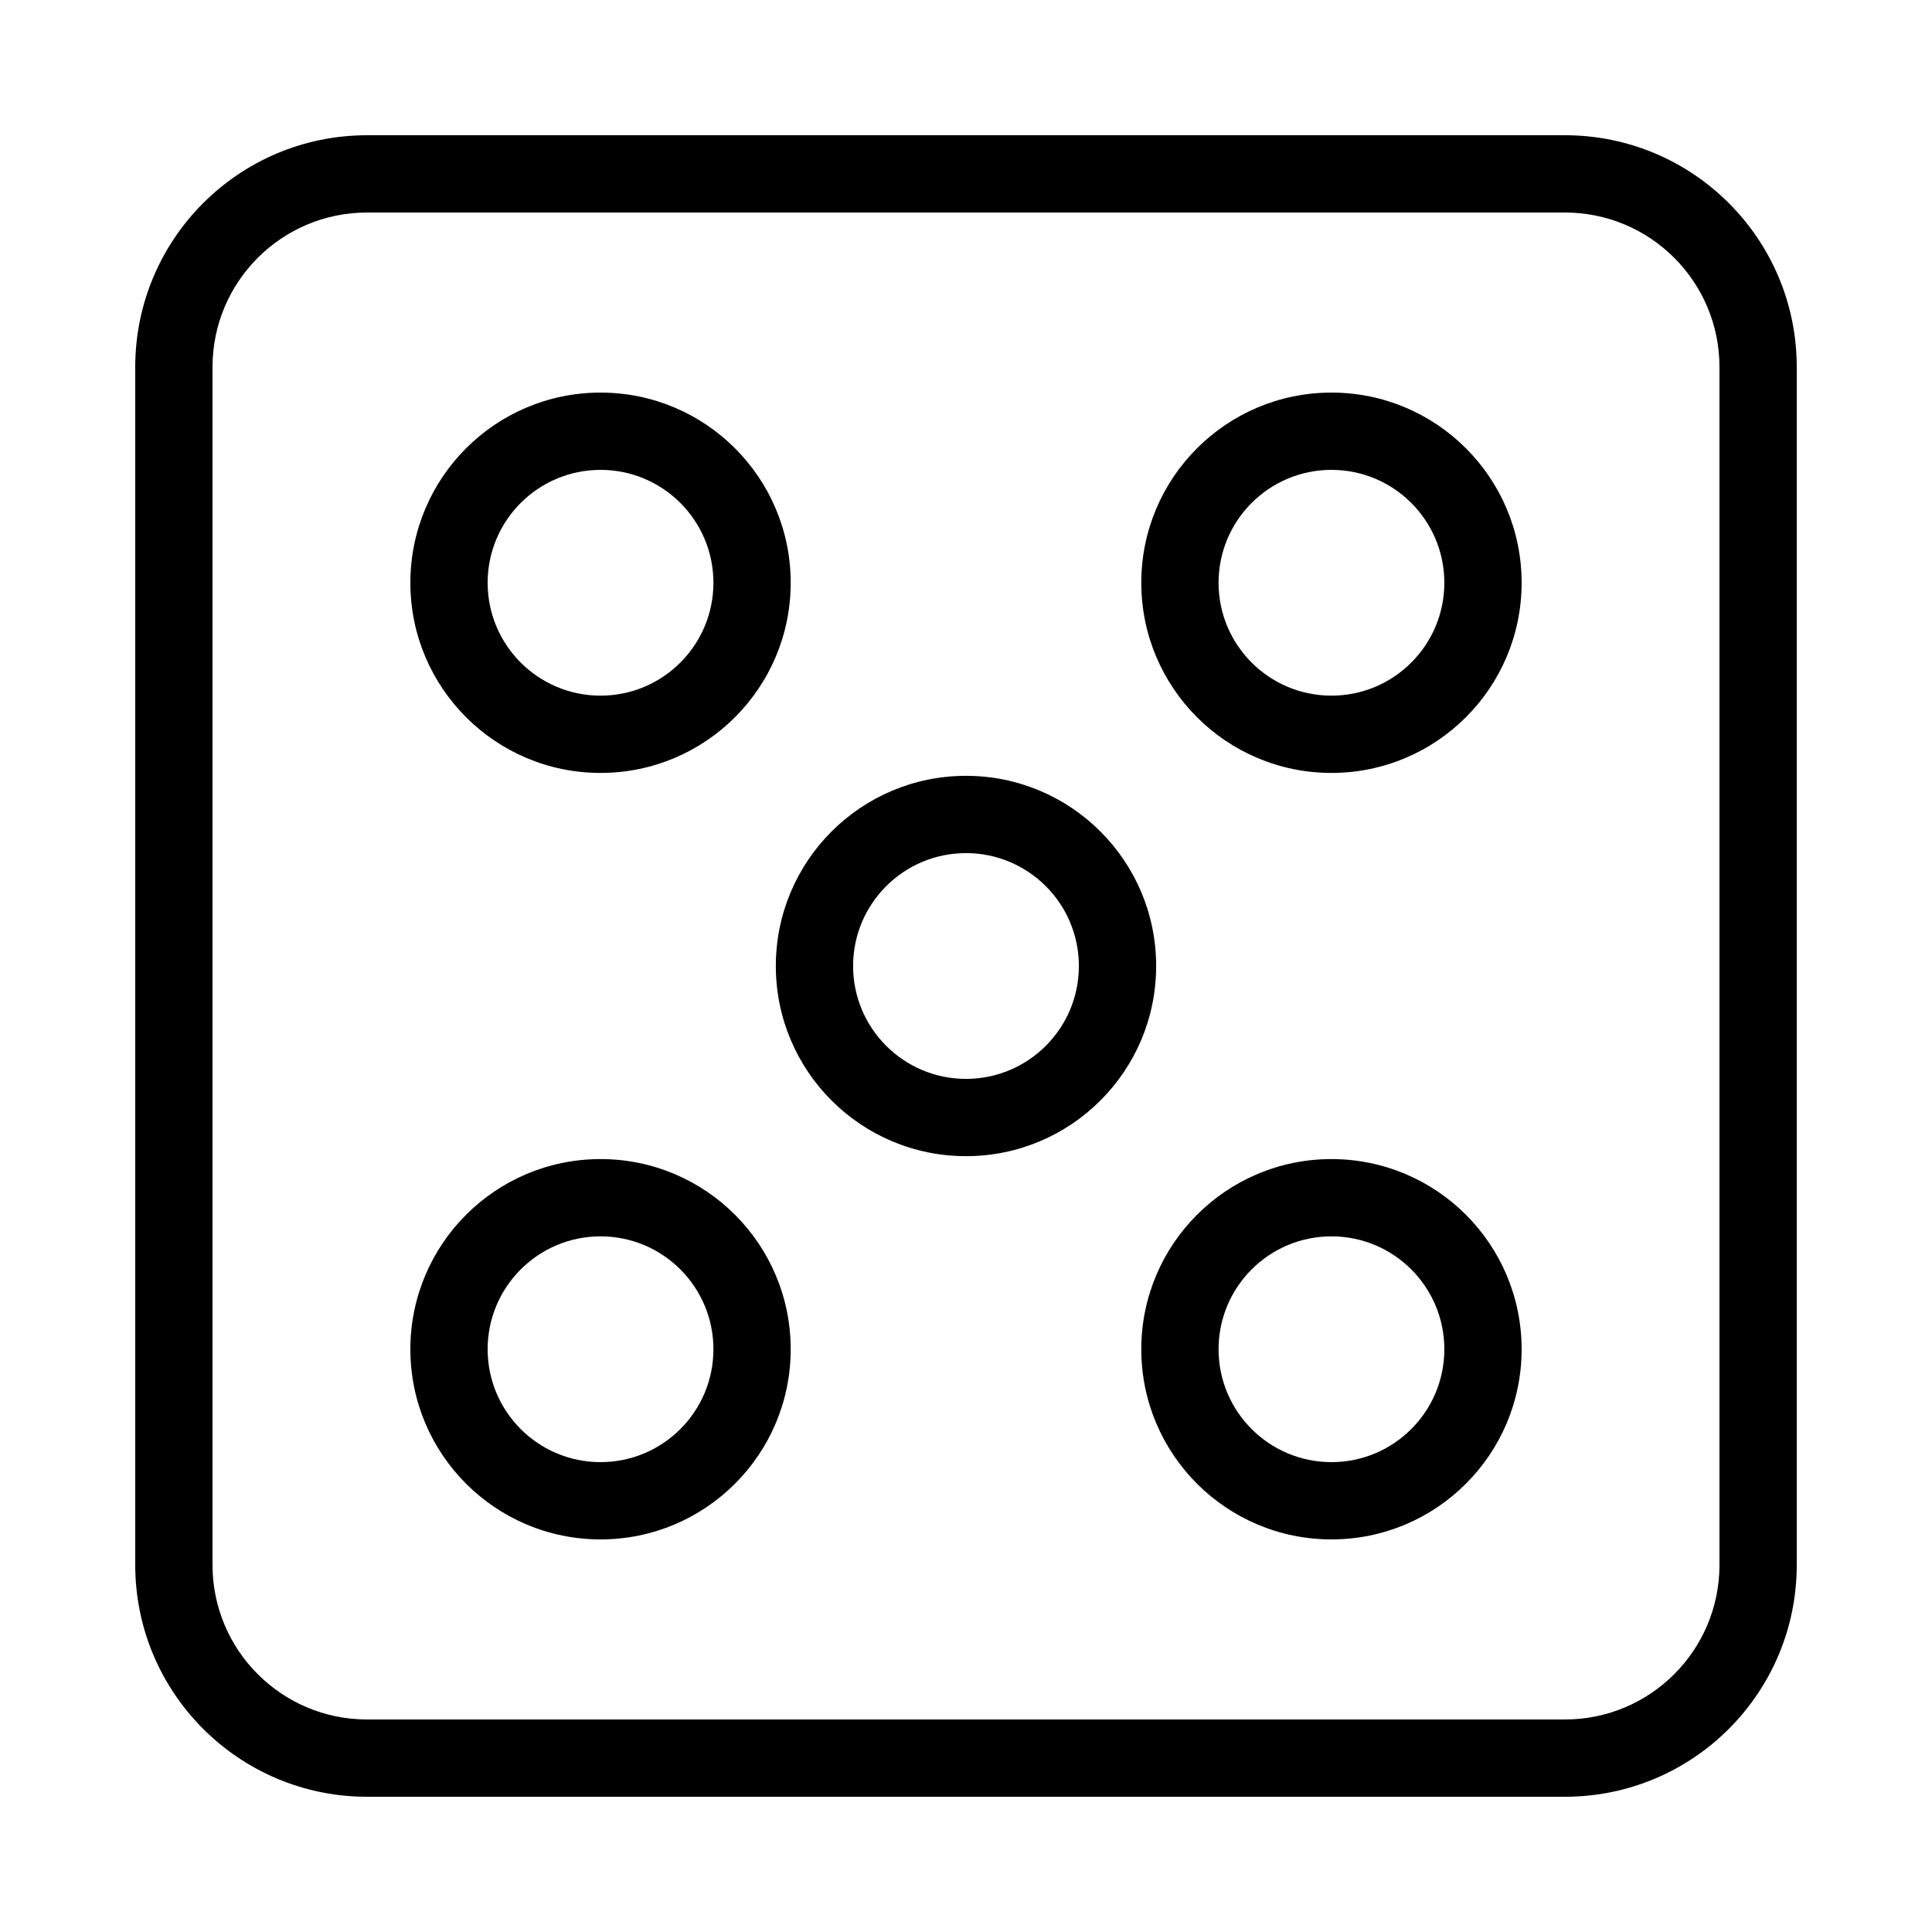 <?xml version="1.0" encoding="utf-8"?><!-- Скачано с сайта svg4.ru / Downloaded from svg4.ru -->
<svg fill="#000000" width="800px" height="800px" viewBox="0 0 1024 1024" xmlns="http://www.w3.org/2000/svg"><path d="M829.436 911.36c45.245 0 81.92-36.675 81.92-81.92V194.56c0-45.245-36.675-81.92-81.92-81.92h-634.88c-45.238 0-81.92 36.679-81.92 81.92v634.88c0 45.241 36.682 81.92 81.92 81.92h634.88zm0 40.96h-634.88c-67.859 0-122.88-55.017-122.88-122.88V194.56c0-67.863 55.021-122.88 122.88-122.88h634.88c67.866 0 122.88 55.014 122.88 122.88v634.88c0 67.866-55.014 122.88-122.88 122.88z"/><path d="M378.126 308.874c0-33.043-26.787-59.832-59.832-59.832-33.039 0-59.832 26.794-59.832 59.832s26.794 59.832 59.832 59.832c33.045 0 59.832-26.79 59.832-59.832zm40.96 0c0 55.663-45.125 100.792-100.792 100.792-55.66 0-100.792-45.132-100.792-100.792s45.132-100.792 100.792-100.792c55.667 0 100.792 45.129 100.792 100.792zm346.444 0c0-33.043-26.787-59.832-59.832-59.832-33.039 0-59.832 26.794-59.832 59.832s26.794 59.832 59.832 59.832c33.045 0 59.832-26.79 59.832-59.832zm40.96 0c0 55.663-45.125 100.792-100.792 100.792-55.66 0-100.792-45.132-100.792-100.792s45.132-100.792 100.792-100.792c55.667 0 100.792 45.129 100.792 100.792zM378.126 715.126c0-33.043-26.787-59.832-59.832-59.832-33.039 0-59.832 26.794-59.832 59.832s26.794 59.832 59.832 59.832c33.045 0 59.832-26.79 59.832-59.832zm40.96 0c0 55.663-45.125 100.792-100.792 100.792-55.66 0-100.792-45.132-100.792-100.792s45.132-100.792 100.792-100.792c55.667 0 100.792 45.129 100.792 100.792zm346.444 0c0-33.043-26.787-59.832-59.832-59.832-33.039 0-59.832 26.794-59.832 59.832s26.794 59.832 59.832 59.832c33.045 0 59.832-26.79 59.832-59.832zm40.96 0c0 55.663-45.125 100.792-100.792 100.792-55.66 0-100.792-45.132-100.792-100.792s45.132-100.792 100.792-100.792c55.667 0 100.792 45.129 100.792 100.792zM571.828 512c0-33.043-26.787-59.832-59.832-59.832-33.039 0-59.832 26.794-59.832 59.832s26.794 59.832 59.832 59.832c33.045 0 59.832-26.79 59.832-59.832zm40.96 0c0 55.663-45.125 100.792-100.792 100.792-55.66 0-100.792-45.132-100.792-100.792s45.132-100.792 100.792-100.792c55.667 0 100.792 45.129 100.792 100.792z"/></svg>